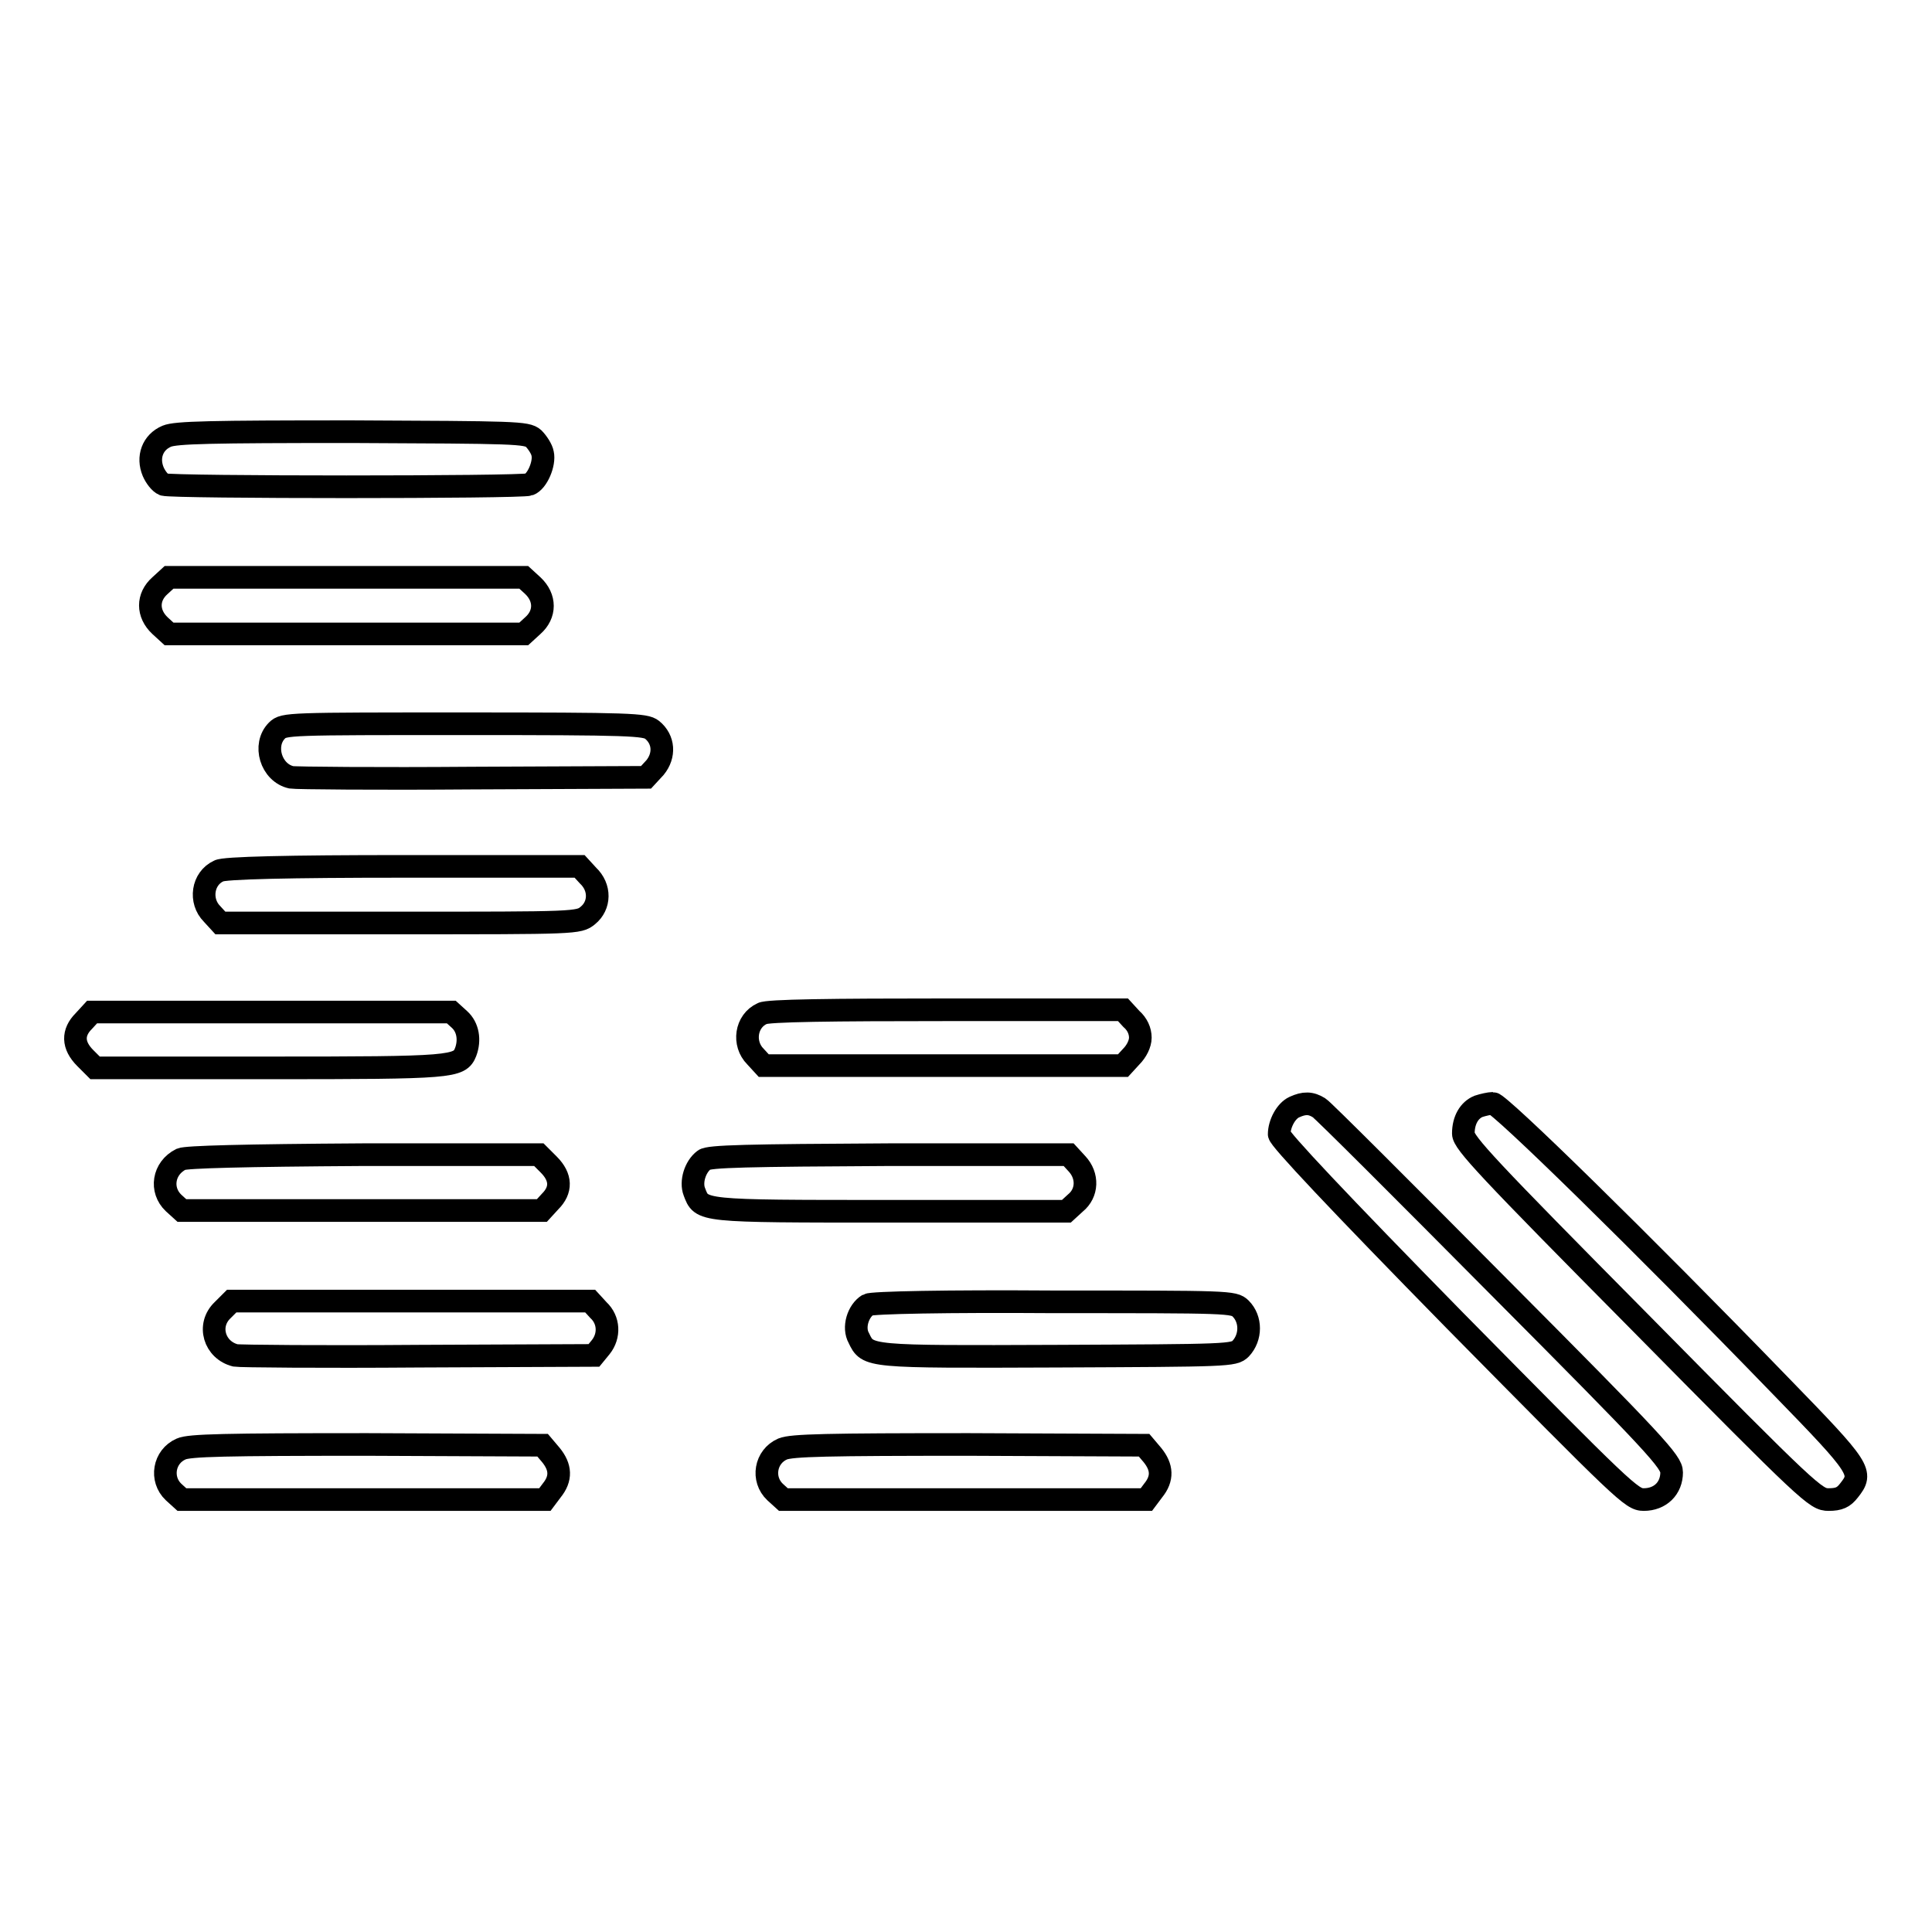 <?xml version="1.0" encoding="utf-8"?>
<!-- Svg Vector Icons : http://www.onlinewebfonts.com/icon -->
<!DOCTYPE svg PUBLIC "-//W3C//DTD SVG 1.1//EN" "http://www.w3.org/Graphics/SVG/1.1/DTD/svg11.dtd">
<svg version="1.1" xmlns="http://www.w3.org/2000/svg" xmlns:xlink="http://www.w3.org/1999/xlink" x="0px" y="0px" viewBox="0 0 256 256" enable-background="new 0 0 256 256" xml:space="preserve">
<g><g><g><path stroke-width="3" fill-opacity="0" stroke="#000000"  d="M22.1,57.8c-1.9,0.8-2.6,2.8-1.8,4.7c0.3,0.7,0.9,1.5,1.4,1.7c1,0.4,47.4,0.4,48.4,0c1.1-0.4,2.1-2.8,1.8-4.1c-0.1-0.6-0.7-1.5-1.2-2c-0.9-0.8-2.4-0.8-24.1-0.9C27.9,57.2,23.3,57.3,22.1,57.8z"/><path stroke-width="3" fill-opacity="0" stroke="#000000"  d="M21.2,77.6c-1.7,1.5-1.7,3.7,0,5.3l1.2,1.1h23.5h23.5l1.2-1.1c1.7-1.5,1.7-3.7,0-5.3l-1.2-1.1H45.9H22.4L21.2,77.6z"/><path stroke-width="3" fill-opacity="0" stroke="#000000"  d="M36.7,96.8c-1.9,1.9-0.8,5.6,1.9,6.2c0.6,0.1,11.4,0.2,24,0.1l23-0.1l1.2-1.3c1.3-1.6,1.2-3.7-0.4-5c-0.9-0.7-2.8-0.8-24.9-0.8C38.2,95.9,37.6,95.9,36.7,96.8z"/><path stroke-width="3" fill-opacity="0" stroke="#000000"  d="M29,115.4c-2.2,1-2.6,4-0.9,5.7l1.1,1.2H53c23.3,0,23.7,0,24.9-1c1.6-1.3,1.7-3.7,0-5.3l-1.1-1.2l-23.4,0C38.3,114.8,29.6,115,29,115.4z"/><path stroke-width="3" fill-opacity="0" stroke="#000000"  d="M101,134.3c-2.2,1-2.6,4-0.9,5.7l1.1,1.2H125h23.8l1.1-1.2c0.7-0.7,1.2-1.7,1.2-2.5c0-0.9-0.4-1.8-1.2-2.5l-1.1-1.2l-23.4,0C110.3,133.8,101.6,133.9,101,134.3z"/><path stroke-width="3" fill-opacity="0" stroke="#000000"  d="M11.1,135.3c-1.5,1.5-1.5,3.2,0.2,4.9l1.3,1.3h23.1c24.3,0,25.2-0.1,26-2.1c0.6-1.6,0.3-3.3-0.8-4.3l-1.1-1H36.1H12.2L11.1,135.3z"/><path stroke-width="3" fill-opacity="0" stroke="#000000"  d="M171.5,146.7c-1.1,0.5-2,2.2-2,3.6c0,0.6,7.8,8.9,23.3,24.7c22.5,22.8,23.4,23.7,25,23.7c2.2,0,3.7-1.5,3.7-3.6c0-1.4-2-3.6-22.9-24.6c-12.6-12.7-23.3-23.4-23.8-23.7C173.7,146.1,172.8,146.1,171.5,146.7z"/><path stroke-width="3" fill-opacity="0" stroke="#000000"  d="M195.9,146.6c-1.2,0.5-2,1.8-2,3.6c0,1.2,3.3,4.7,23.3,24.9c22.7,23,23.4,23.6,25.1,23.6c1.4,0,2-0.3,2.7-1.2c1.9-2.4,1.7-2.8-9.1-13.9c-18.5-19.1-37.2-37.4-38.1-37.4C197.4,146.2,196.5,146.4,195.9,146.6z"/><path stroke-width="3" fill-opacity="0" stroke="#000000"  d="M24,153.6c-2.4,1.2-2.8,4.1-1,5.8l1.1,1h23.9h23.8l1.1-1.2c1.5-1.5,1.5-3.2-0.2-4.9l-1.3-1.3H48.1C32.2,153.1,24.7,153.3,24,153.6z"/><path stroke-width="3" fill-opacity="0" stroke="#000000"  d="M93.3,153.7c-1.2,0.9-1.8,2.9-1.3,4.2c1,2.6,0.5,2.6,25.9,2.6h23.4l1.2-1.1c1.6-1.3,1.7-3.6,0.2-5.2l-1.1-1.2h-23.8C99.1,153.1,93.9,153.2,93.3,153.7z"/><path stroke-width="3" fill-opacity="0" stroke="#000000"  d="M29.5,173.6c-2.1,2-1.1,5.3,1.7,6c0.6,0.1,11.5,0.2,24.3,0.1l23.2-0.1l0.9-1.1c1.2-1.5,1.1-3.6-0.3-4.9l-1.1-1.2H54.5H30.7L29.5,173.6z"/><path stroke-width="3" fill-opacity="0" stroke="#000000"  d="M115,172.9c-1.3,0.8-2,3-1.2,4.4c1.2,2.5,1,2.5,26.3,2.4c22.7-0.1,23.4-0.1,24.3-1c1.4-1.5,1.4-3.9,0-5.3c-0.9-0.9-1.5-0.9-24.8-0.9C125.5,172.4,115.5,172.6,115,172.9z"/><path stroke-width="3" fill-opacity="0" stroke="#000000"  d="M24,192c-2.3,1-2.8,4-1,5.7l1.1,1h24h24.1l0.9-1.2c1.3-1.6,1.2-3.1-0.1-4.7l-1.1-1.3l-23.2-0.1C29.8,191.4,25.1,191.5,24,192z"/><path stroke-width="3" fill-opacity="0" stroke="#000000"  d="M103.7,192c-2.3,1-2.8,4-1,5.7l1.1,1h24h24.1l0.9-1.2c1.3-1.6,1.2-3.1-0.1-4.7l-1.1-1.3l-23.2-0.1C109.6,191.4,104.9,191.5,103.7,192z"/></g></g></g>
</svg>